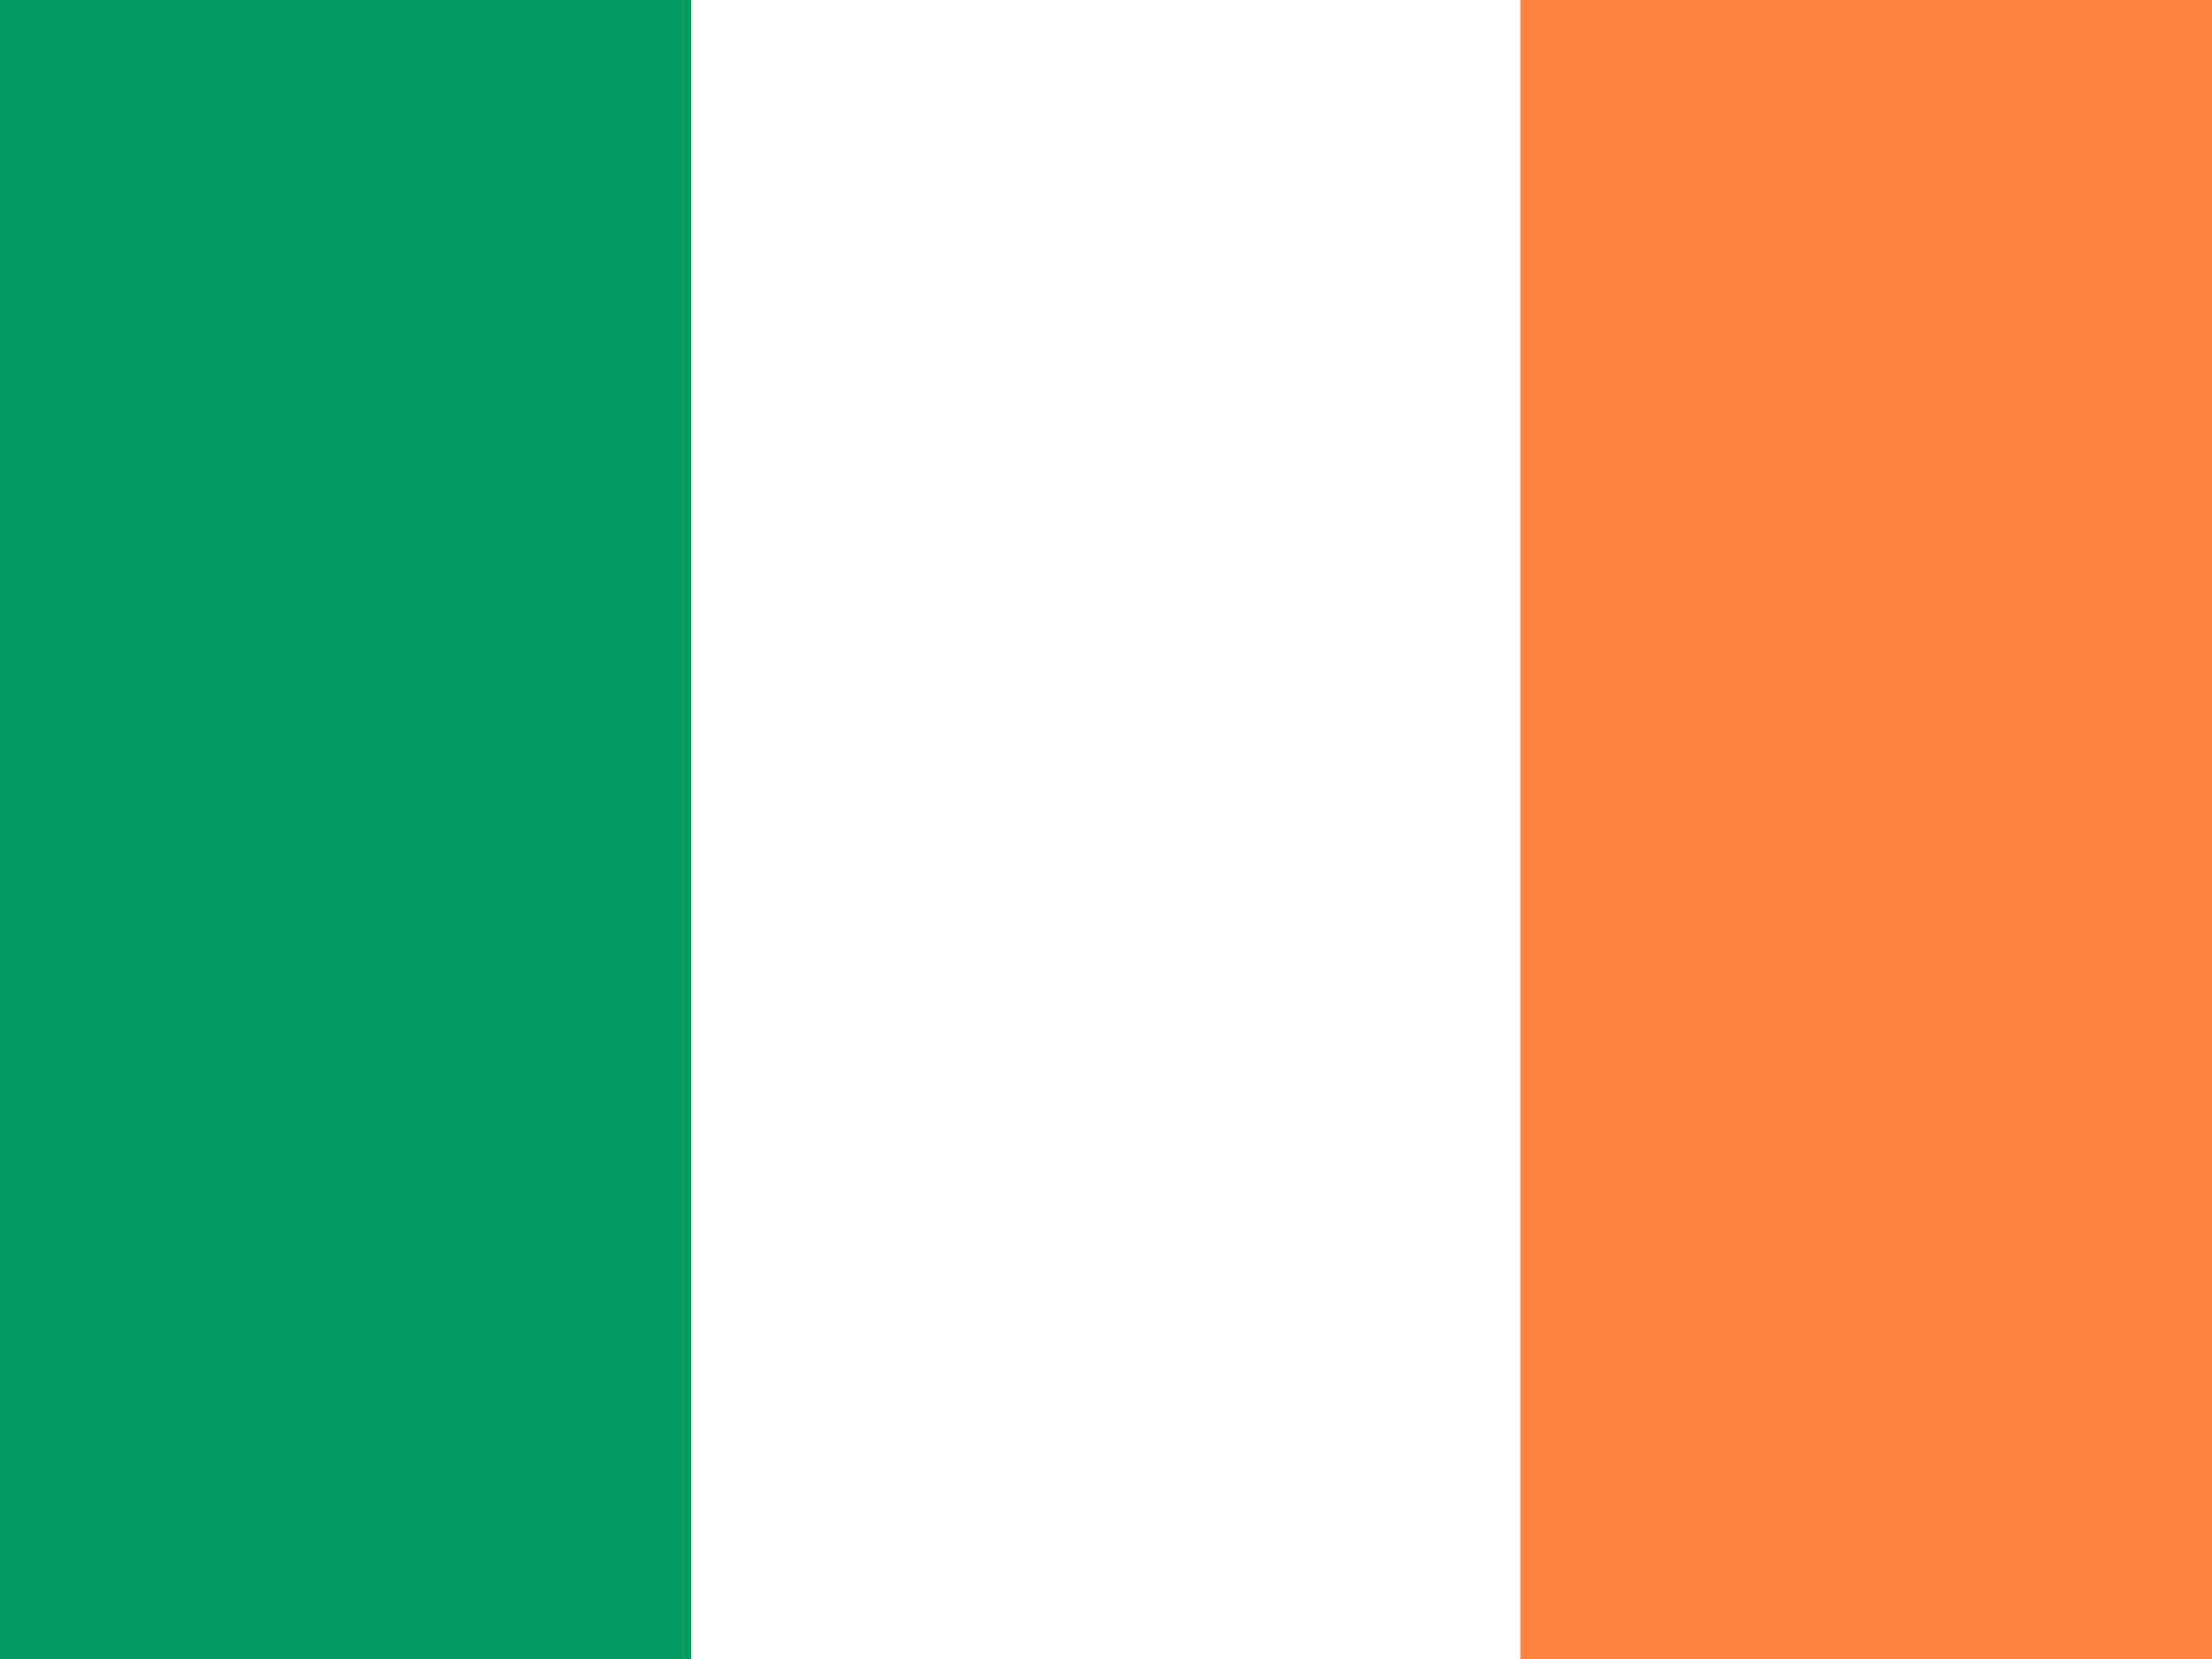 <svg xmlns="http://www.w3.org/2000/svg" width="32" height="24" viewBox="0 0 32 24">
    <rect x="0" y="0" width="32" height="24" fill="#333333" stroke="none"/>
    <g fill="none" fill-rule="evenodd">
        <path fill="#009A63" d="M0 24h11V0H0z"/>
        <path fill="#FFF" d="M10 24h12V0H10z"/>
        <path fill="#FF823D" d="M22 24h10.001V0H22z"/>
    </g>
</svg>
